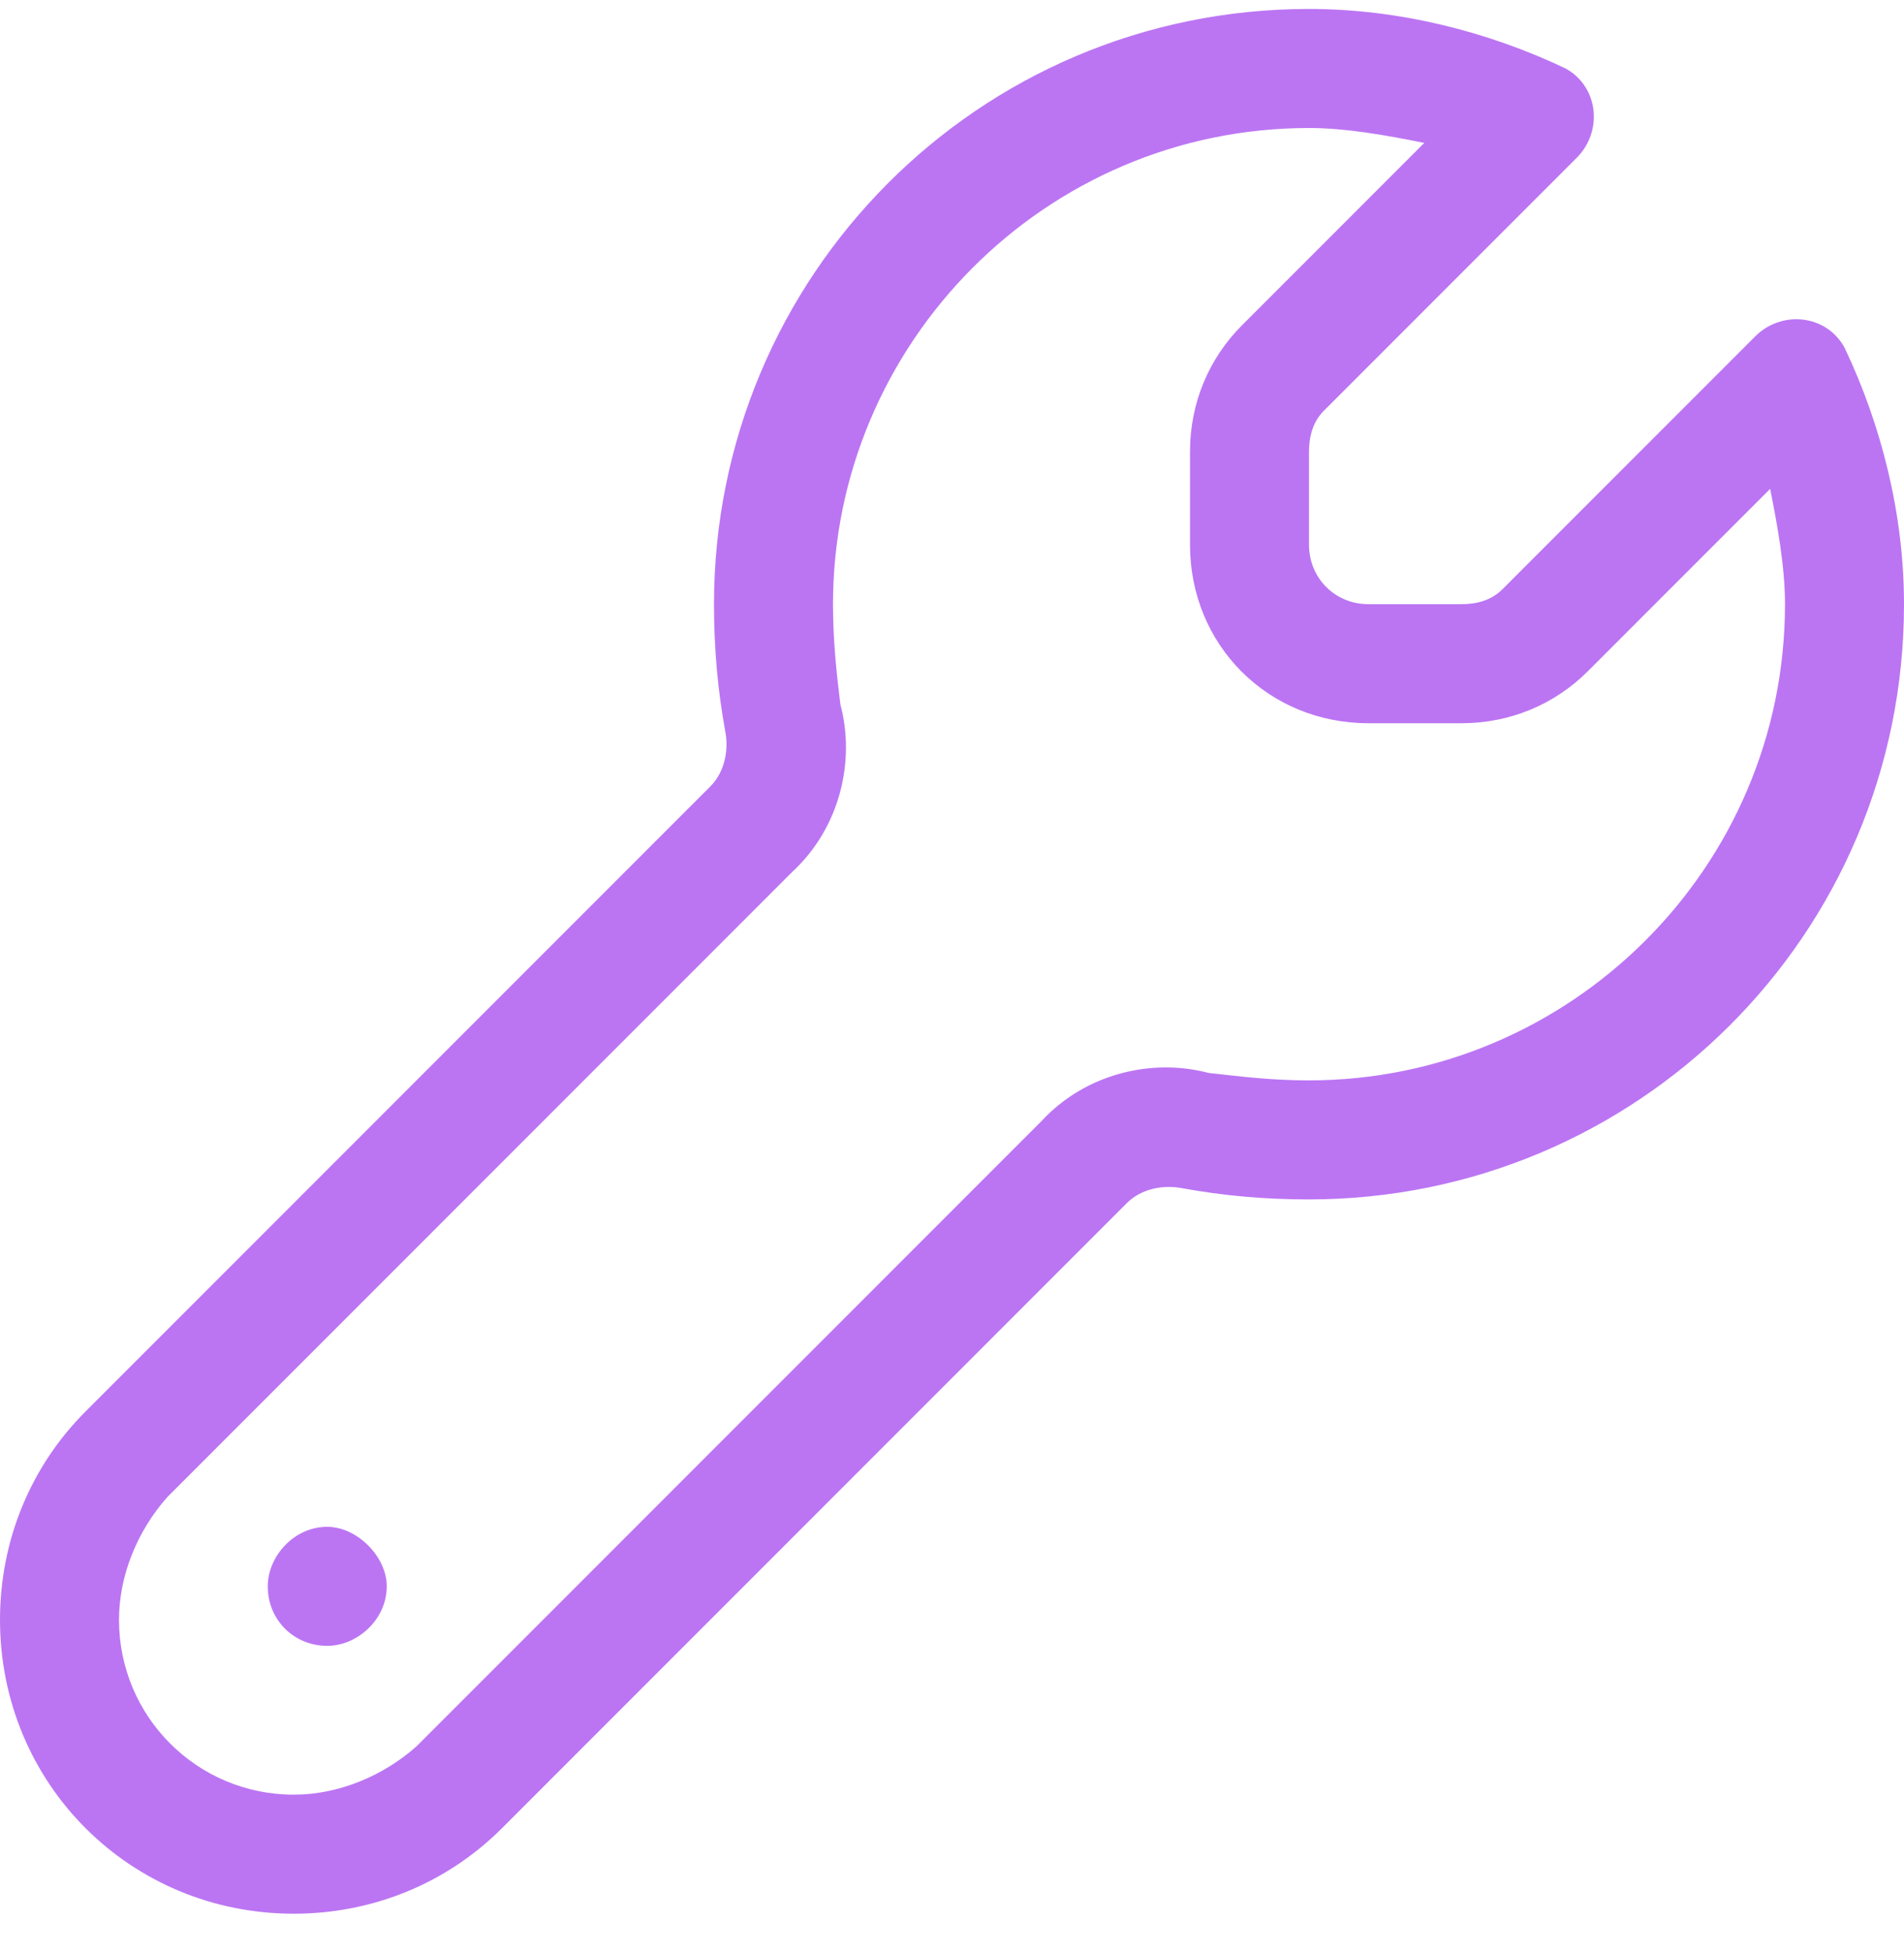 <svg width="40" height="41" viewBox="0 0 40 41" fill="none" xmlns="http://www.w3.org/2000/svg">
<path d="M37.5 12.688C37.5 11.907 37.344 11.048 37.188 10.266L33.359 14.095C32.656 14.798 31.719 15.188 30.703 15.188H28.75C26.641 15.188 25 13.548 25 11.438V9.485C25 8.469 25.391 7.532 26.094 6.829L29.922 3.001C29.141 2.844 28.281 2.688 27.5 2.688C21.953 2.688 17.5 7.219 17.5 12.688C17.5 13.47 17.578 14.173 17.656 14.798C17.969 15.97 17.656 17.376 16.641 18.313L3.516 31.438C2.891 32.141 2.5 33.079 2.5 34.016C2.5 36.048 4.141 37.688 6.172 37.688C7.109 37.688 8.047 37.298 8.75 36.673L21.875 23.548C22.812 22.532 24.219 22.22 25.391 22.532C26.094 22.61 26.719 22.688 27.5 22.688C32.969 22.688 37.5 18.235 37.5 12.688ZM40 12.688C40 19.641 34.375 25.188 27.5 25.188C26.562 25.188 25.703 25.11 24.844 24.954C24.453 24.876 23.984 24.954 23.672 25.266L10.547 38.391C9.375 39.563 7.812 40.188 6.172 40.188C2.734 40.188 0 37.454 0 34.016C0 32.376 0.625 30.813 1.797 29.641L14.922 16.516C15.234 16.204 15.312 15.735 15.234 15.345C15.078 14.485 15 13.626 15 12.688C15 5.813 20.547 0.188 27.5 0.188C29.375 0.188 31.25 0.657 32.891 1.438C33.594 1.829 33.672 2.766 33.125 3.313L27.812 8.626C27.578 8.86 27.5 9.173 27.5 9.485V11.438C27.5 12.141 28.047 12.688 28.75 12.688H30.703C31.016 12.688 31.328 12.61 31.562 12.376L36.875 7.063C37.422 6.516 38.359 6.594 38.75 7.298C39.531 8.938 40 10.813 40 12.688ZM6.875 32.063C7.5 32.063 8.125 32.688 8.125 33.313C8.125 34.016 7.5 34.563 6.875 34.563C6.172 34.563 5.625 34.016 5.625 33.313C5.625 32.688 6.172 32.063 6.875 32.063Z" fill="#BB75F3"/>
</svg>
